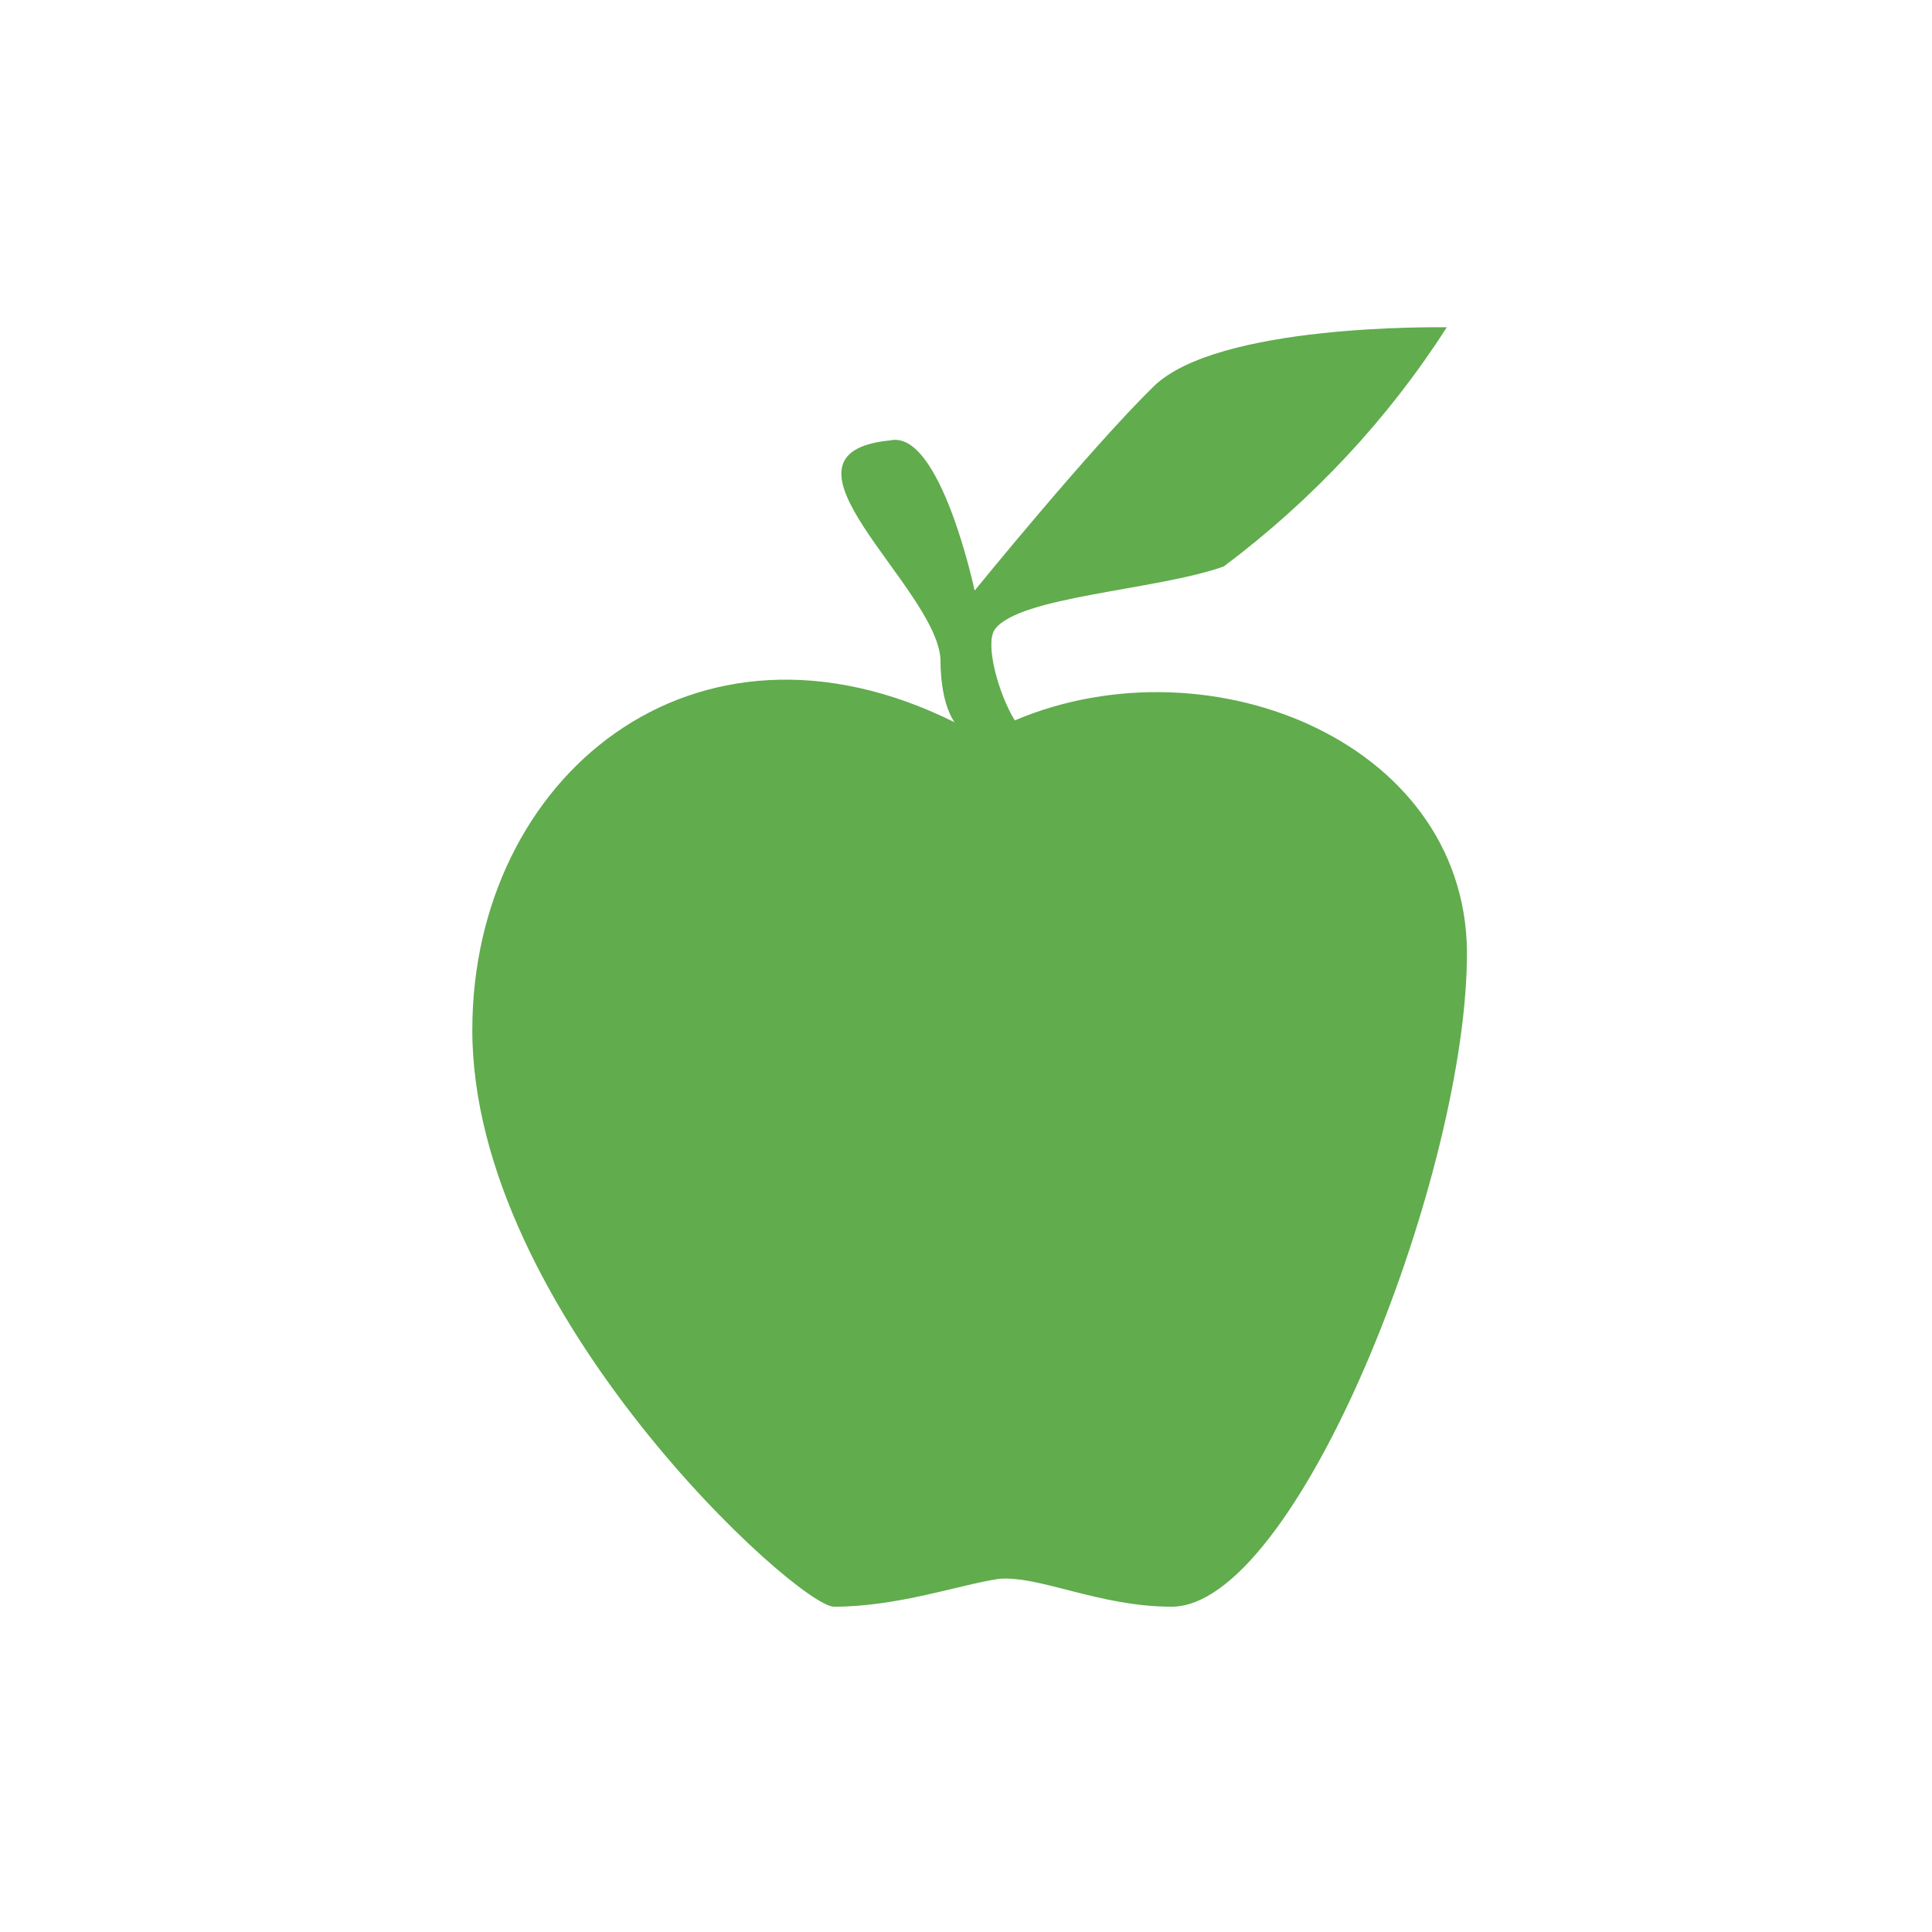 <svg width="151" height="151" viewBox="0 0 151 151" fill="none" xmlns="http://www.w3.org/2000/svg">
<path d="M73.504 51.521C73.504 53.405 73.818 55.289 74.603 56.448C54.188 46.303 36.915 60.796 36.915 80.505C36.915 102.533 62.354 125.576 65.181 125.576C70.206 125.576 75.074 123.837 78.058 123.402C81.199 123.112 85.91 125.576 91.563 125.576C101.299 125.576 114.333 92.679 114.647 75.143C115.118 58.187 94.704 49.782 79.314 56.303C78.058 54.274 76.959 50.361 77.744 49.202C79.628 46.593 90.307 46.158 95.646 44.274C102.612 39.046 108.514 32.716 113.077 25.579C112.449 25.579 95.175 25.29 90.15 30.217C85.125 35.144 76.174 46.158 76.174 46.158C76.174 46.158 73.504 33.55 69.578 34.42C59.214 35.434 73.19 45.869 73.504 51.521Z" fill="#61AC4D"/>
</svg>
